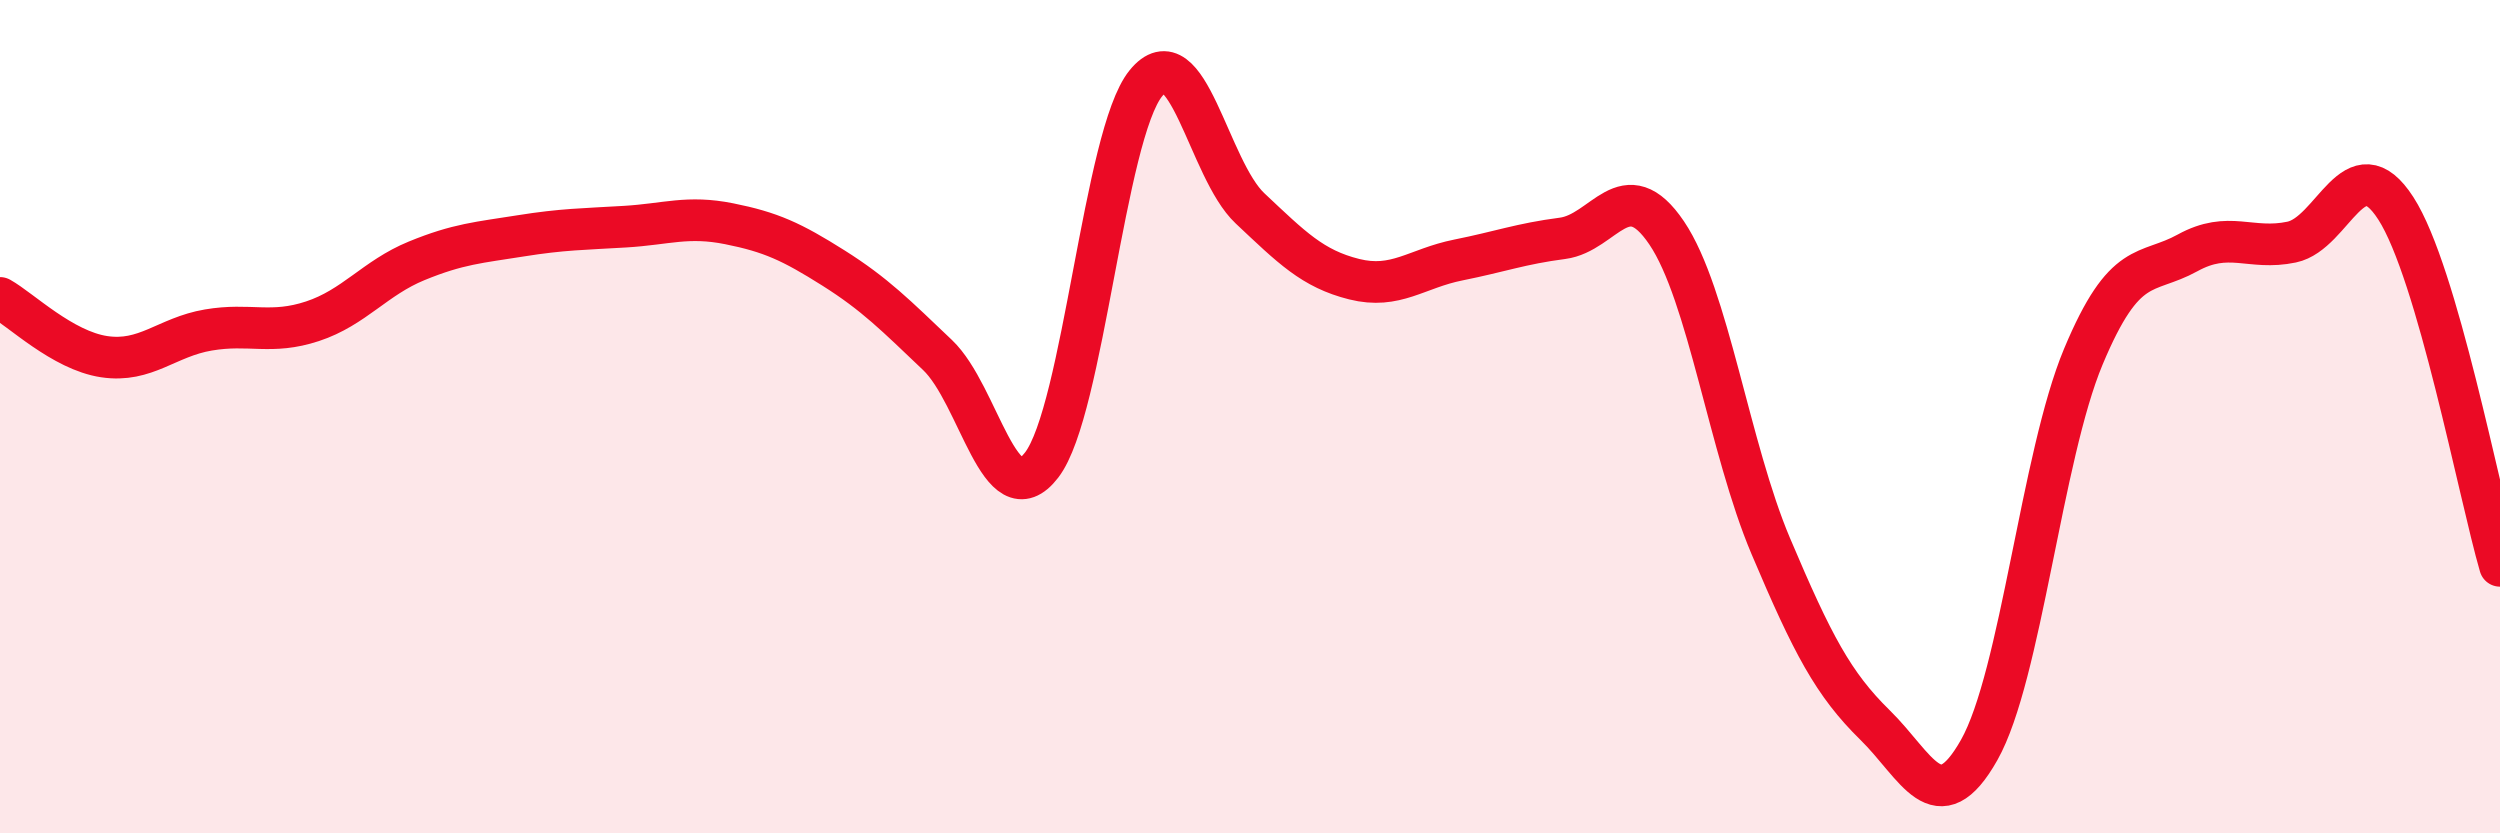 
    <svg width="60" height="20" viewBox="0 0 60 20" xmlns="http://www.w3.org/2000/svg">
      <path
        d="M 0,7.15 C 0.5,7.43 1.5,8.41 2.5,8.56 C 3.5,8.71 4,8.09 5,7.92 C 6,7.75 6.5,8.04 7.5,7.71 C 8.5,7.38 9,6.67 10,6.26 C 11,5.85 11.5,5.82 12.5,5.66 C 13.5,5.5 14,5.5 15,5.44 C 16,5.38 16.5,5.17 17.5,5.37 C 18.5,5.57 19,5.8 20,6.43 C 21,7.06 21.5,7.57 22.5,8.52 C 23.5,9.47 24,12.46 25,11.16 C 26,9.86 26.5,3.23 27.5,2 C 28.5,0.77 29,4.06 30,5 C 31,5.94 31.5,6.45 32.5,6.7 C 33.5,6.95 34,6.44 35,6.24 C 36,6.04 36.5,5.85 37.5,5.72 C 38.5,5.59 39,4.11 40,5.59 C 41,7.07 41.5,10.75 42.5,13.11 C 43.5,15.47 44,16.42 45,17.4 C 46,18.38 46.5,19.77 47.5,18 C 48.5,16.23 49,10.95 50,8.56 C 51,6.17 51.5,6.62 52.5,6.07 C 53.5,5.52 54,6.02 55,5.81 C 56,5.6 56.5,3.45 57.5,5 C 58.5,6.55 59.5,11.86 60,13.58L60 20L0 20Z"
        fill="#EB0A25"
        opacity="0.1"
        stroke-linecap="round"
        stroke-linejoin="round"
      />
      <path
        d="M 0,7.15 C 0.5,7.43 1.5,8.41 2.5,8.56 C 3.5,8.71 4,8.09 5,7.92 C 6,7.75 6.5,8.04 7.5,7.71 C 8.5,7.38 9,6.67 10,6.26 C 11,5.85 11.5,5.82 12.5,5.66 C 13.5,5.5 14,5.5 15,5.44 C 16,5.38 16.5,5.17 17.5,5.37 C 18.5,5.57 19,5.8 20,6.43 C 21,7.06 21.5,7.57 22.5,8.52 C 23.5,9.47 24,12.46 25,11.16 C 26,9.86 26.5,3.23 27.5,2 C 28.5,0.77 29,4.06 30,5 C 31,5.94 31.5,6.45 32.5,6.7 C 33.5,6.95 34,6.44 35,6.24 C 36,6.04 36.5,5.85 37.5,5.72 C 38.5,5.59 39,4.11 40,5.59 C 41,7.07 41.5,10.75 42.5,13.11 C 43.5,15.47 44,16.42 45,17.4 C 46,18.38 46.5,19.77 47.5,18 C 48.5,16.23 49,10.95 50,8.56 C 51,6.17 51.5,6.62 52.5,6.07 C 53.5,5.52 54,6.02 55,5.81 C 56,5.6 56.5,3.45 57.5,5 C 58.5,6.55 59.5,11.86 60,13.58"
        stroke="#EB0A25"
        stroke-width="1"
        fill="none"
        stroke-linecap="round"
        stroke-linejoin="round"
      />
    </svg>
  